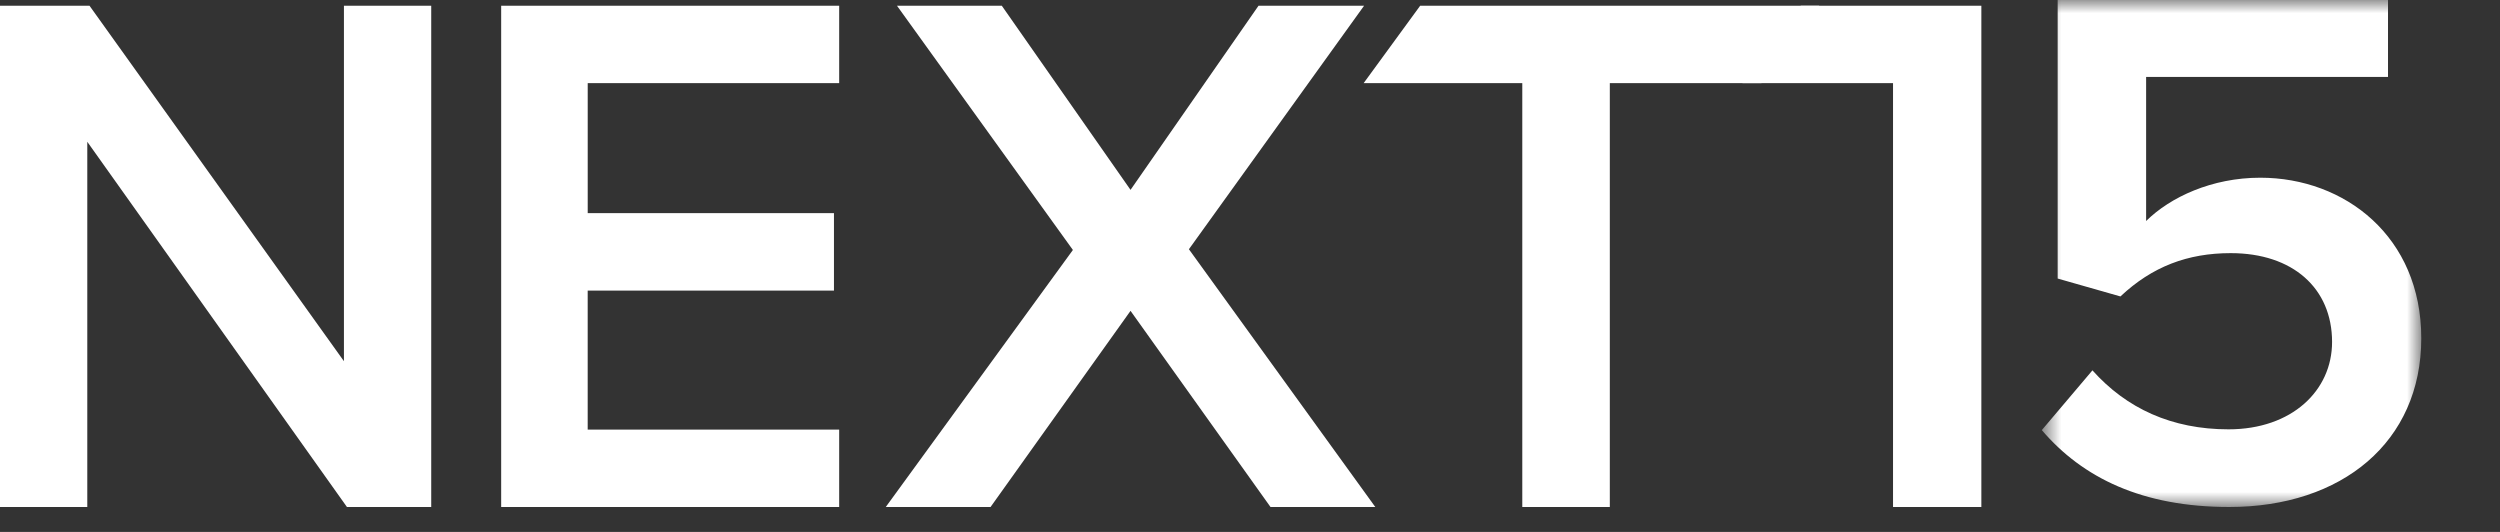 <svg width="94" height="20" viewBox="0 0 94 20" fill="none" xmlns="http://www.w3.org/2000/svg">
<rect x="0" y="0" width="94" height="20" fill="#333333" stroke="none"/>
<path fill-rule="evenodd" clip-rule="evenodd" d="M12.932 0.216V13.581L3.366 0.216H0V19.063H3.282V5.331L13.045 19.063H16.214V0.216H12.932ZM18.844 0.216V19.063H31.553V16.154H22.097V10.926H31.357V8.015H22.098V3.126H31.553V0.216H18.844ZM47.32 0.216L42.508 7.139L37.668 0.216H33.727L40.341 9.399L33.305 19.063H37.245L42.508 11.688L47.771 19.063H51.711L44.703 9.371L51.289 0.216H47.32Z" fill="white"/>
<path fill-rule="evenodd" clip-rule="evenodd" d="M53.398 0.216L51.273 3.126H57.238V19.063H60.529V3.126H66.228L68.402 0.216H53.398Z" fill="white"/>
<mask id="mask0_6422_214" style="mask-type:luminance" maskUnits="userSpaceOnUse" x="76" y="0" width="16" height="20">
<path d="M91.04 0H76.772V19.064H91.04V0Z" fill="white"/>
</mask>
<g mask="url(#mask0_6422_214)">
<path fill-rule="evenodd" clip-rule="evenodd" d="M78.676 13.925C79.955 15.358 81.66 16.143 83.792 16.143C86.179 16.143 87.686 14.683 87.686 12.858C87.686 10.837 86.208 9.518 83.877 9.518C82.257 9.518 80.922 10.023 79.728 11.146L77.368 10.473V-0.001H89.789V2.892H80.694V8.31C81.603 7.412 83.166 6.682 84.986 6.682C88.169 6.682 91.04 8.9 91.04 12.718C91.04 16.62 88.056 19.063 83.821 19.063C80.552 19.063 78.306 17.968 76.772 16.172L78.676 13.925Z" fill="white"/>
</g>
<path fill-rule="evenodd" clip-rule="evenodd" d="M67.71 0.216L65.515 3.126H71.178V19.063H74.499V0.216H67.71Z" fill="white"/>
</svg>
